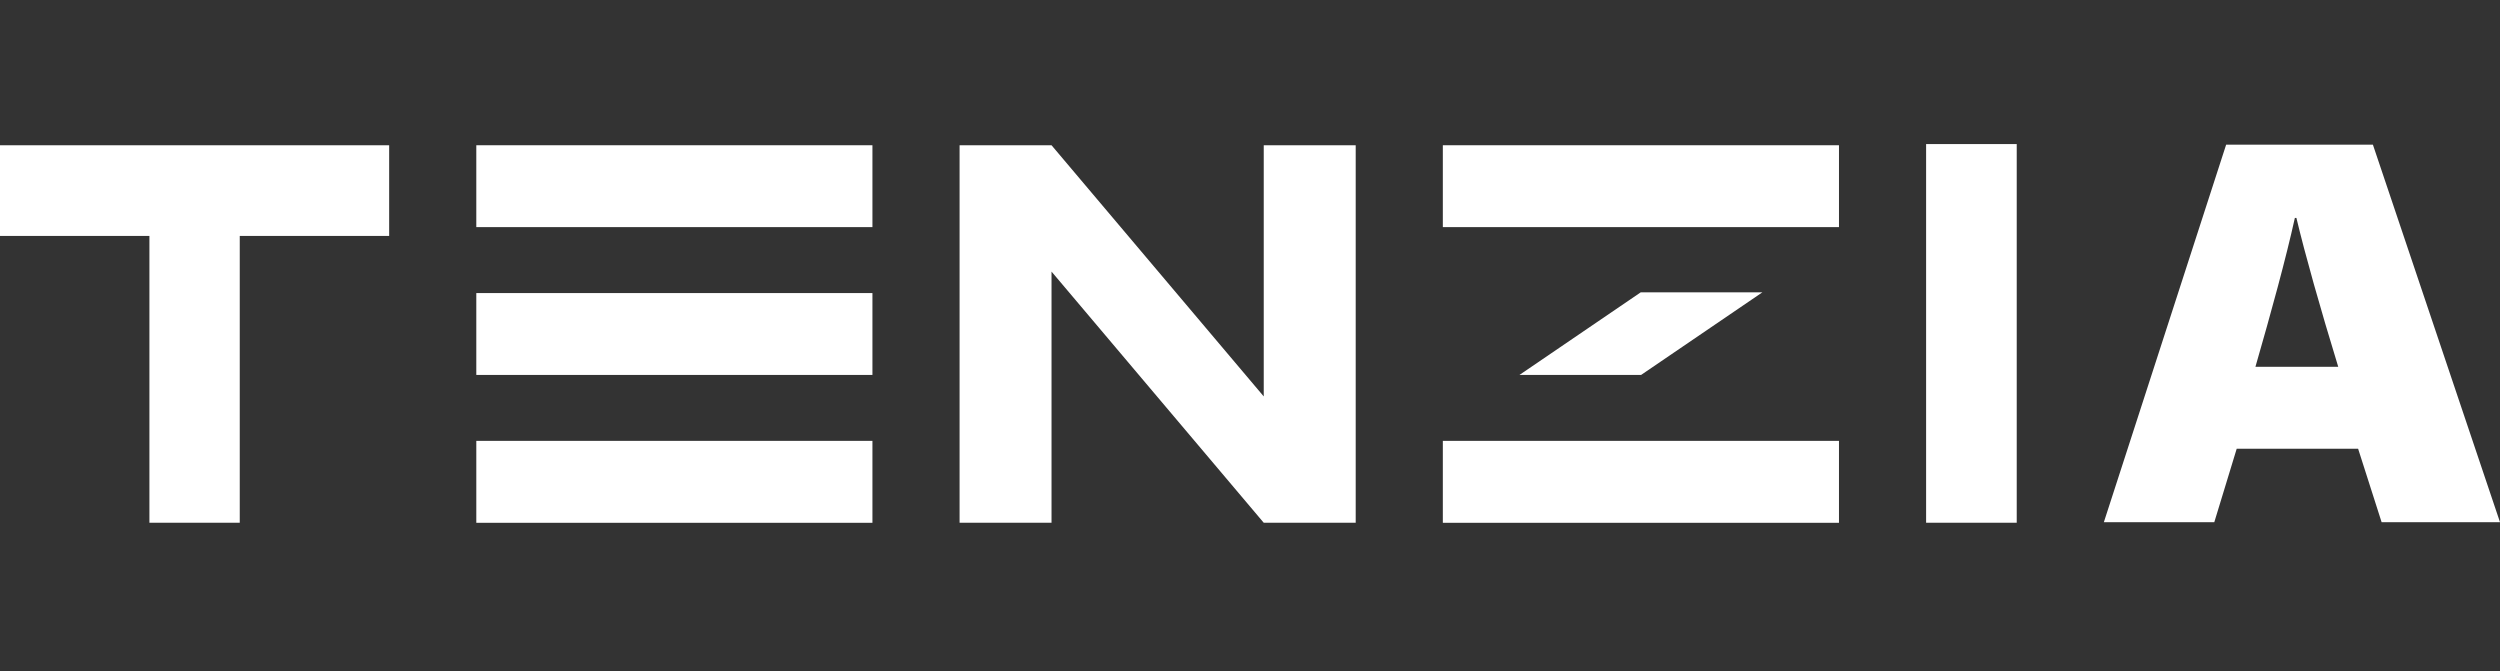 <svg xmlns="http://www.w3.org/2000/svg" fill="none" viewBox="0 0 149 40" height="40" width="149">
<rect x="0" y="0" width="149" height="40" fill="#333333" stroke="none"/>
<g clip-path="url(#clip0_40000615_17989)">
<path fill="white" d="M51.997 8.657H28.388V13.536H51.997V8.657Z"></path>
<path fill="white" d="M51.997 17.467H28.388V22.346H51.997V17.467Z"></path>
<path fill="white" d="M51.997 26.277H28.388V31.157H51.997V26.277Z"></path>
<path fill="white" d="M109.603 8.657H85.993V13.536H109.603V8.657Z"></path>
<path fill="white" d="M109.603 26.277H85.993V31.157H109.603V26.277Z"></path>
<path fill="white" d="M23.194 8.657H14.289H8.905H0V14.061H8.905V31.156H14.289V14.061H23.194V8.657Z"></path>
<path fill="white" d="M114.796 8.588V31.156H120.197V8.588H114.796Z"></path>
<path fill="white" d="M75.319 8.657V23.627L62.671 8.657H57.191V31.156H62.671V16.187L75.319 31.156H80.8V8.657H75.319Z"></path>
<path fill="white" d="M133.307 26.746L131.972 31.122H125.39L132.678 8.623H141.425L149 31.122H141.944L140.544 26.746H133.307ZM139.358 21.86C138.275 18.325 137.388 15.182 136.866 12.988H136.774C136.24 15.412 135.358 18.623 134.424 21.86H139.358Z"></path>
<path fill="white" d="M97.786 17.424L90.56 22.346H97.81L105.036 17.424H97.786Z"></path>
</g>
<defs>
<clipPath id="clip0_40000615_17989">
<rect transform="translate(0 8.588)" fill="white" height="22.569" width="149"></rect>
</clipPath>
</defs>
</svg>
